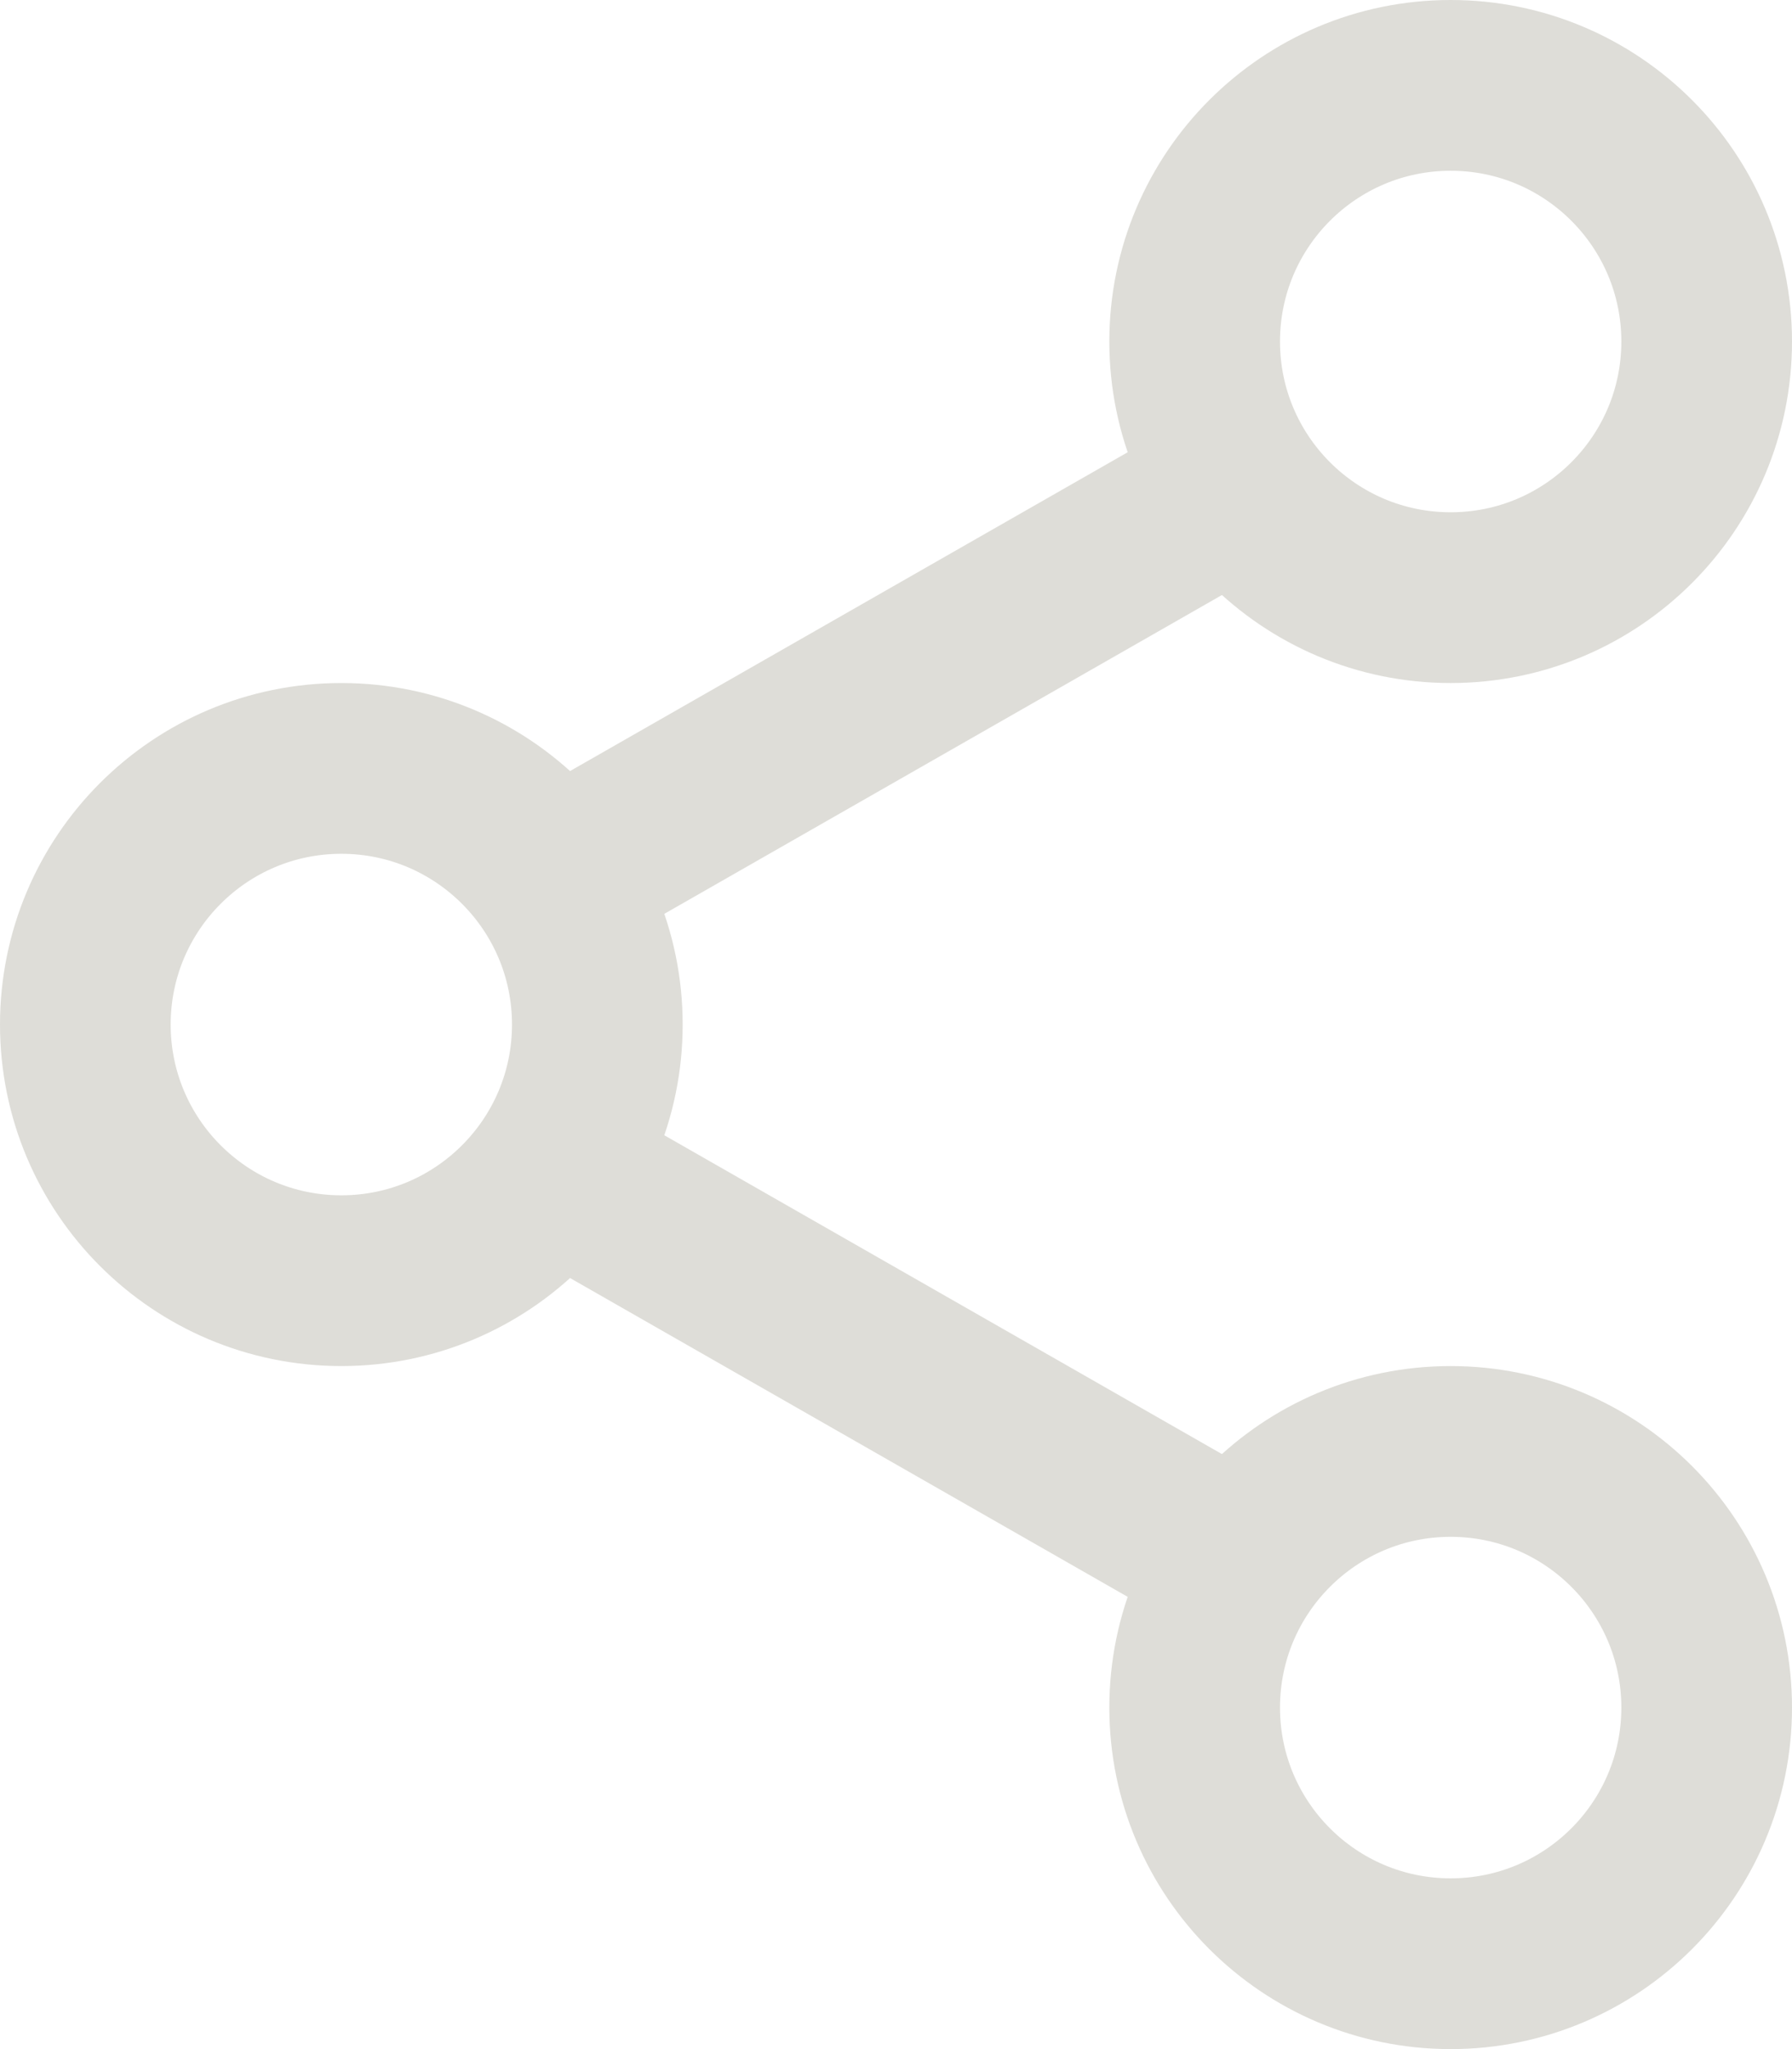 <?xml version="1.0" encoding="UTF-8"?>
<svg width="21px" height="24px" viewBox="0 0 21 24" version="1.1" xmlns="http://www.w3.org/2000/svg" xmlns:xlink="http://www.w3.org/1999/xlink">
    <!-- Generator: sketchtool 49 (51002) - http://www.bohemiancoding.com/sketch -->
    <title>E3AD6C61-2B37-4CCE-8CDC-DD4CE153953D</title>
    <desc>Created with sketchtool.</desc>
    <defs></defs>
    <g id="Desktop" stroke="none" stroke-width="1" fill="none" fill-rule="evenodd">
        <g id="Model-Select-Gallery" transform="translate(-1348, -11)" stroke="#DEDDD8" stroke-width="2">
            <g id="Social" transform="translate(1349, 12)">
                <g id="Group-2">
                    <circle id="Oval-2-Copy-2" cx="3" cy="11" r="3"></circle>
                    <path d="M16,16 C17.657,16 19,17.343 19,19 C19,20.657 17.657,22 16,22 C14.343,22 13,20.657 13,19 C13,17.343 14.343,16 16,16 Z" id="Oval-2-Copy-3"></path>
                    <path d="M6,13 L13,17 L6,13 Z" id="Line-Copy" stroke-linecap="square"></path>
                    <g id="Group" transform="translate(12.5, 4.5) scale(1, -1) translate(-12.5, -4.5) translate(6, 0)">
                        <circle id="Oval-2-Copy-4" transform="translate(10, 6) scale(1, -1) translate(-10, -6) " cx="10" cy="6" r="3"></circle>
                        <path d="M0,4 L7,0" id="Line-Copy-2" stroke-linecap="square" transform="translate(3.5, 2) scale(1, -1) translate(-3.5, -2) "></path>
                    </g>
                </g>
            </g>
        </g>
    </g>
</svg>
